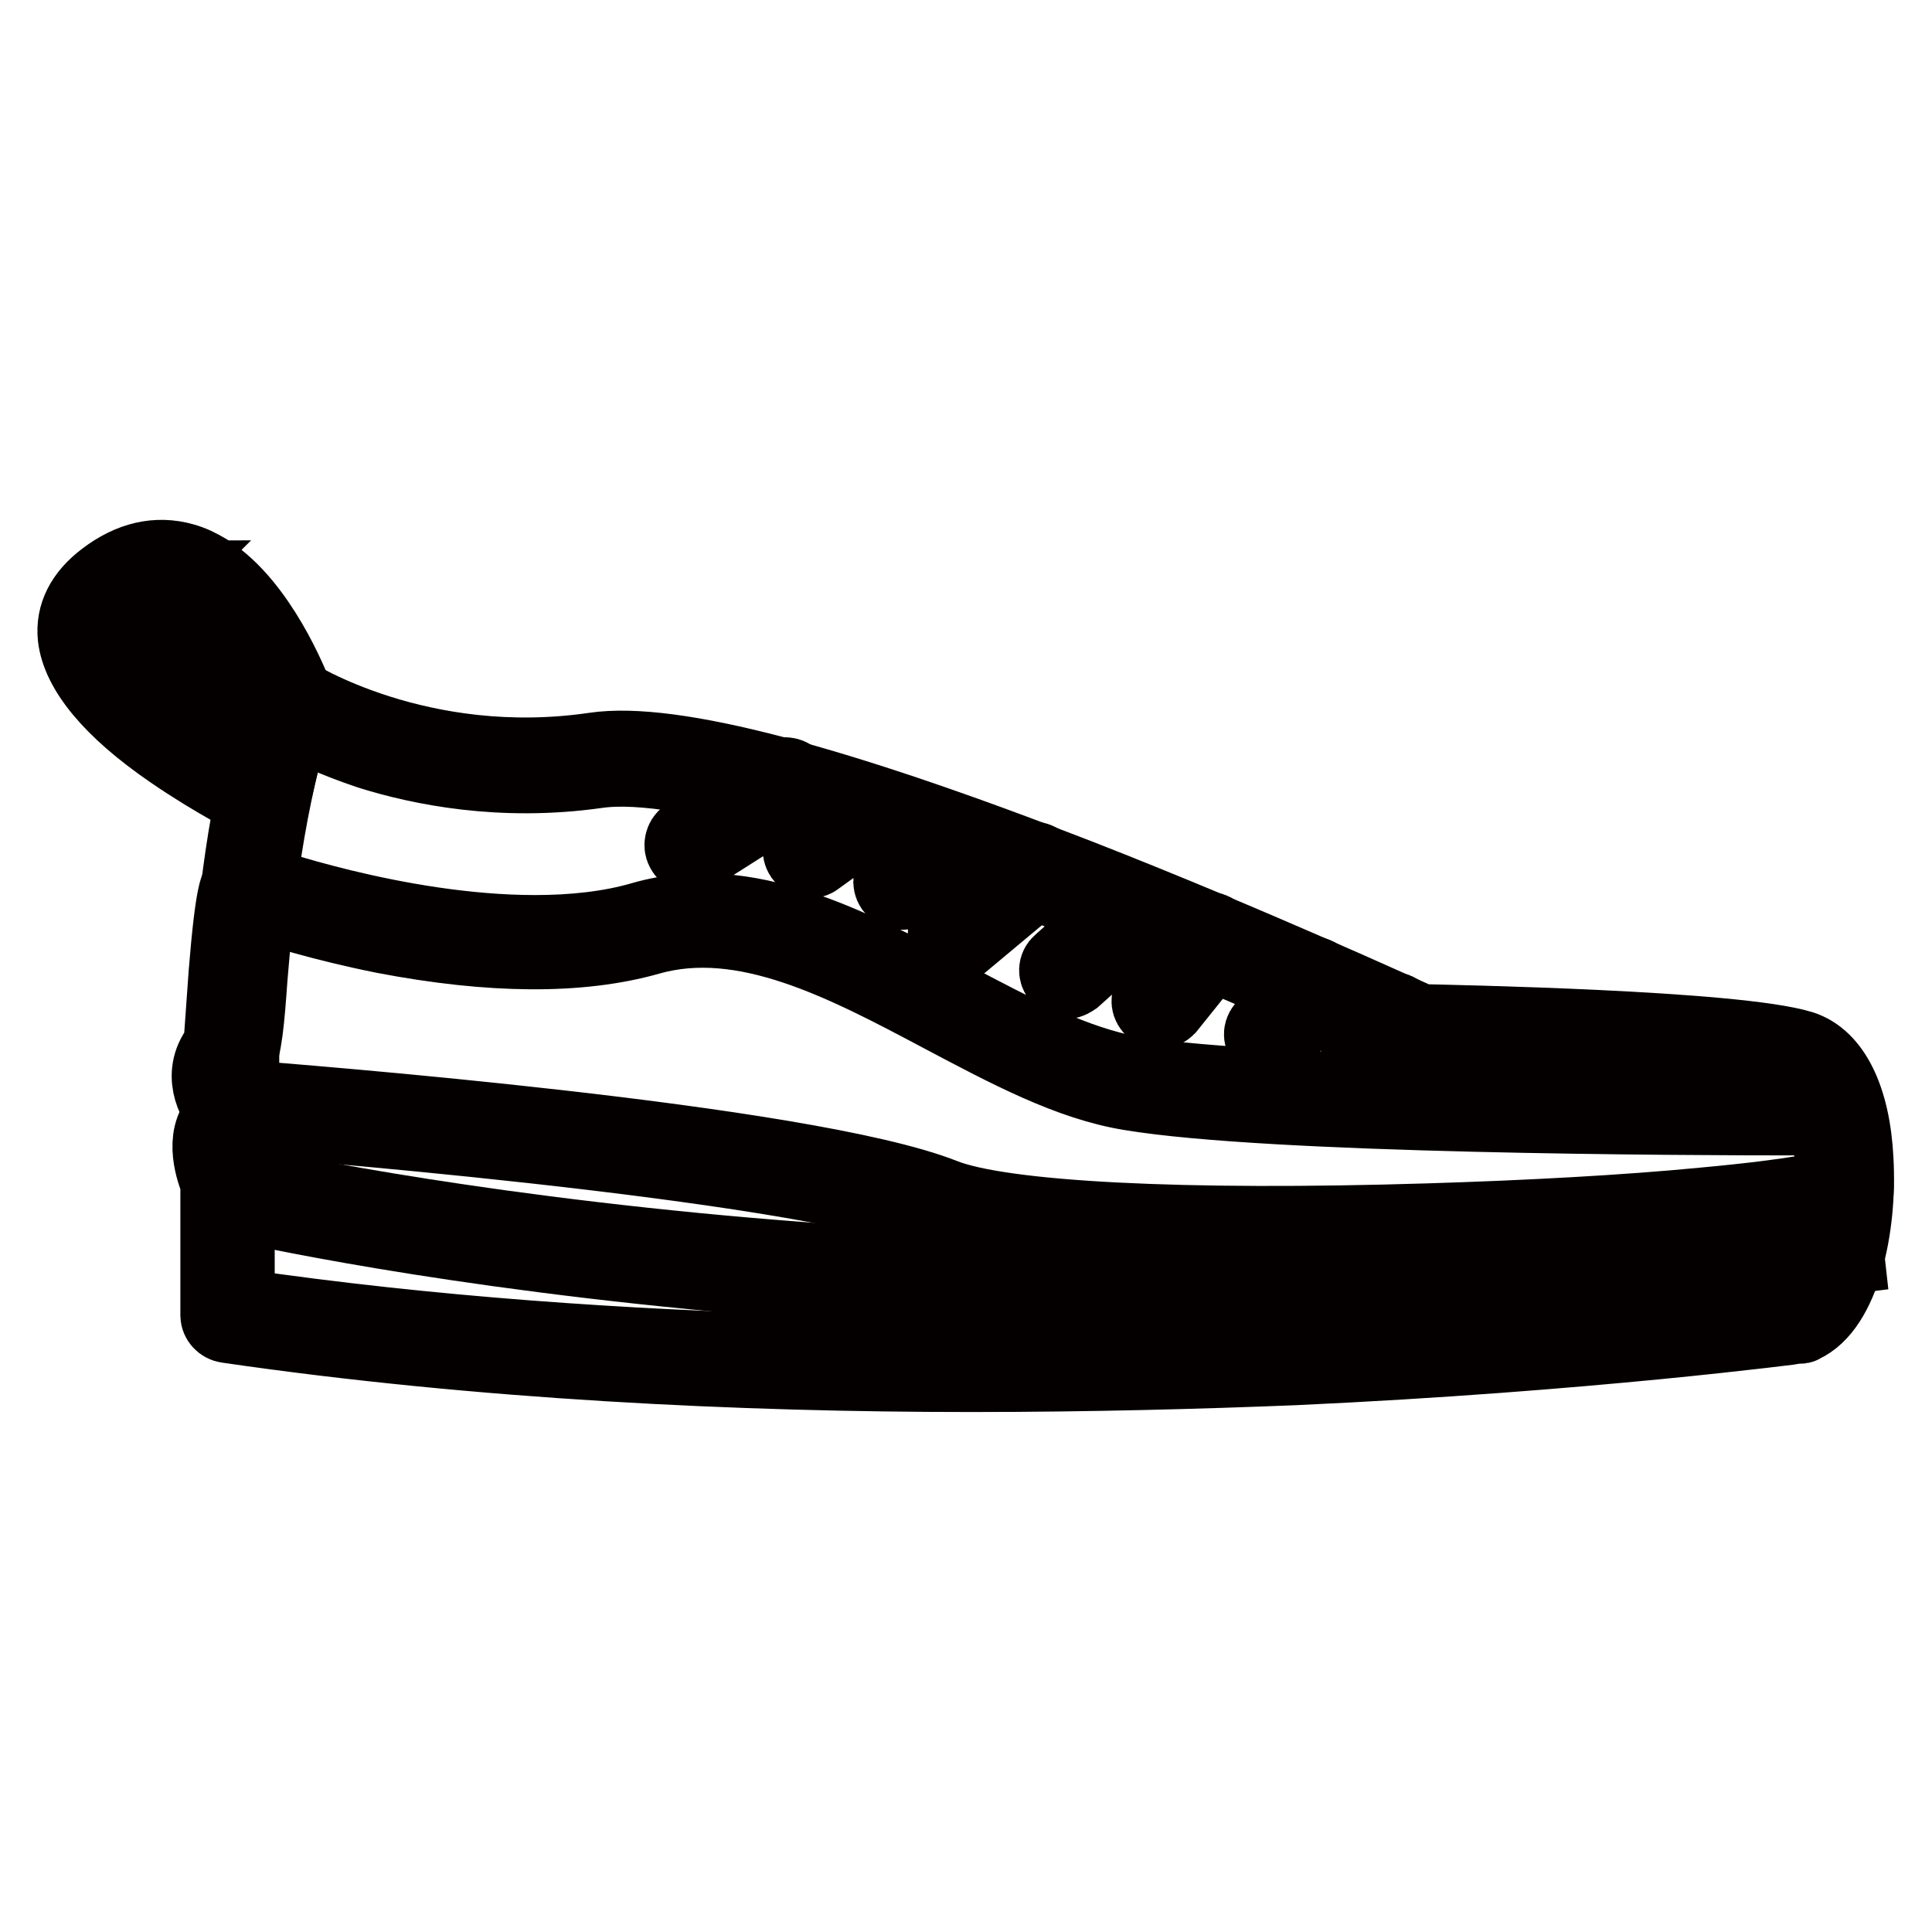 <?xml version="1.0" encoding="utf-8"?>
<!-- Svg Vector Icons : http://www.onlinewebfonts.com/icon -->
<!DOCTYPE svg PUBLIC "-//W3C//DTD SVG 1.1//EN" "http://www.w3.org/Graphics/SVG/1.1/DTD/svg11.dtd">
<svg version="1.1" xmlns="http://www.w3.org/2000/svg" xmlns:xlink="http://www.w3.org/1999/xlink" x="0px" y="0px" viewBox="0 0 256 256" enable-background="new 0 0 256 256" xml:space="preserve">
<g> <path stroke-width="10" fill-opacity="0" stroke="#040000"  d="M128.6,182.1c-30.2,0-64.9-1.6-98.5-6.5c-0.7-0.1-1.2-0.7-1.2-1.3v-17.6c-0.5-1.3-2.3-6,0.4-8.7 c0.4-0.4,0.5-0.5-0.1-1.7c-0.6-1.4-1.6-3.5-0.1-6.6c0.7-1.6,1-5.4,1.4-10.3c0.7-8.7,1.7-21.8,6.3-36.5c0.1-0.4,0.4-0.7,0.8-0.9 c0.4-0.1,0.8-0.1,1.2,0.1c0.2,0.1,16.8,10.7,40,7.3c10.2-1.5,31.8,4.2,64.2,16.8c22.5,8.8,42.7,18.1,45.2,19.2 c4,0.1,41.7,0.8,50.5,3.5c4.1,1.3,6.8,6.6,7.2,14.8c0.5,8.9-1.8,19.5-7.1,21.9c-0.1,0.1-0.2,0.1-0.4,0.1c-0.3,0-27.7,3.7-66.9,5.5 C159,181.7,144.5,182.1,128.6,182.1L128.6,182.1z M31.6,173.1c50.7,7.4,103.9,7,139.7,5.3c37.3-1.7,63.9-5.1,66.5-5.5 c3.4-1.7,5.8-10.4,5.3-19.1c-0.4-6.7-2.4-11.4-5.3-12.3c-8.7-2.7-49.6-3.4-50.1-3.4c-0.2,0-0.4-0.1-0.5-0.1 c-0.8-0.4-84.7-39.3-108.1-35.9c-12.7,1.8-23.4-0.4-30.1-2.5c-4.8-1.6-8.3-3.3-10.2-4.3c-4,13.8-5,26.1-5.7,34.3 c-0.4,5.6-0.7,9.3-1.7,11.3c-0.9,1.9-0.4,3,0.1,4.2c0.5,1.2,1.4,3-0.4,4.8c-1.4,1.5-0.3,4.9,0.2,6c0.1,0.2,0.1,0.4,0.1,0.6V173.1 L31.6,173.1z"/> <path stroke-width="10" fill-opacity="0" stroke="#f2e444"  d="M38.1,93.2c0,0-10.8-23.7-16.3-15C16.3,87,36.4,98.7,36.4,98.7l-1.6,6.5c0,0-34.1-16.8-20.1-27.4 S38.1,93.2,38.1,93.2z"/> <path stroke-width="10" fill-opacity="0" stroke="#040000"  d="M35.8,107.2l-1.5-0.8c-0.2-0.1-5.8-2.9-11.6-6.9C14.7,94,10.5,88.8,10,84.4c-0.3-2.9,1-5.5,3.9-7.7 c3.4-2.6,6.9-3.4,10.4-2.4c1.1,0.3,2.1,0.8,3.1,1.4c0.5,0.3,1,0.6,1.4,1c6.5,5.1,10.3,15.4,10.5,15.9l-2.5,1 c-2.4-5.2-6.5-12.2-9.8-15c-0.4-0.3-0.7-0.5-1.1-0.8c-0.4-0.2-0.8-0.4-1.2-0.4c-0.3,0-1-0.1-1.8,1.3c-0.7,1.2-0.9,2.5-0.5,3.9 c1.4,5.8,11.1,12.5,14.8,14.6L38,98L35.8,107.2z M21.2,76.6c-1.9,0-3.8,0.8-5.7,2.3c-2.1,1.6-3,3.3-2.8,5.2 c0.7,6.9,14.3,15.4,21.2,19.1l0.9-3.9c-3.1-1.9-13.4-8.8-15.1-15.8c-0.5-2.2-0.2-4.2,0.9-6C20.8,77.1,21,76.8,21.2,76.6z"/> <path stroke-width="10" fill-opacity="0" stroke="#f2e444"  d="M32.9,117.9c0,0,31,11.4,52.7,5.2c21.7-6.2,44.4,17.2,64.4,20.5c20,3.3,82.6,3.2,88.9,3.2 c1.1,0,1.8-0.2,2.3-0.5c0.8-0.4,1.7,0,1.9,0.8c0.7,3.1,1.7,8.1,1.4,10.7c-0.4,4-100.8,9.4-120,1.9c-19.2-7.5-93.7-13-93.7-13 s-3.7-4-0.2-7.6C30.6,139.2,31.8,118.8,32.9,117.9L32.9,117.9z"/> <path stroke-width="10" fill-opacity="0" stroke="#040000"  d="M168.6,164.8c-16.8,0-36.6-0.7-44.5-3.8c-18.8-7.3-92.5-12.9-93.3-12.9l-0.5,0l-0.4-0.4 c-1.6-1.7-3.6-5.6-0.6-9.1c0.1-1.4,0.4-5.6,0.7-9.8c0.9-11,1.5-11.5,2-11.9l0.6-0.5l0.8,0.3c0.2,0.1,19.2,6.9,37.5,6.9 c4.9,0,9.9-0.5,14.3-1.8c13.7-3.9,27.5,3.4,40.8,10.5c8.5,4.5,16.5,8.7,24.1,10c18.9,3.1,77.2,3.2,88.7,3.2c0.7,0,1.3-0.1,1.7-0.3 c0.8-0.4,1.6-0.4,2.4-0.1c0.8,0.4,1.3,1,1.5,1.8c0.8,3.6,1.7,8.4,1.5,11.1c0,0.4-0.2,1-1,1.4c-3.8,2.4-31.7,4.4-55.9,5.2 C184,164.7,176.7,164.8,168.6,164.8z M31.5,145.4c7.5,0.6,75,5.8,93.5,13.1c7.8,3.1,31.9,4.3,64.3,3.3c13.1-0.4,26.1-1.1,36.4-2.1 c13-1.2,16.5-2.2,17.5-2.5c0-1.9-0.5-5.3-1.4-9.7c-0.8,0.4-1.8,0.6-2.9,0.6c-16.2,0-70.5-0.2-89.1-3.3c-8.1-1.3-16.3-5.7-25-10.3 c-12.8-6.8-26.2-13.9-38.8-10.3c-9.2,2.6-21,2.5-35.1-0.2c-8-1.6-14.4-3.6-17.1-4.5c-0.6,3-1.3,11.8-1.8,19.7l0,0.5l-0.4,0.4 C29.6,142.2,30.9,144.5,31.5,145.4L31.5,145.4z"/> <path stroke-width="10" fill-opacity="0" stroke="#040000"  d="M159.9,171.8c-26.8,0-50.1-1.5-68.1-3.3c-38.1-3.7-61.6-9.3-61.9-9.4l0.6-2.7c0.2,0.1,23.6,5.6,61.6,9.3 c35,3.4,89.8,5.8,152.3-1.9l0.3,2.7C214.2,170.4,185.4,171.8,159.9,171.8z M181.3,141.3c-0.2,0-0.5-0.1-0.7-0.2 c-0.6-0.4-0.8-1.3-0.4-1.9l3.1-4.8c0.4-0.6,1.3-0.8,1.9-0.4c0.6,0.4,0.8,1.3,0.4,1.9l-3.1,4.8C182.2,141.1,181.7,141.3,181.3,141.3 L181.3,141.3z M168.5,138.4c-0.3,0-0.6-0.1-0.8-0.3c-0.6-0.5-0.7-1.3-0.2-1.9l5.3-6.6c0.5-0.6,1.3-0.7,1.9-0.2 c0.6,0.5,0.7,1.3,0.2,1.9l-5.2,6.6C169.3,138.2,168.9,138.4,168.5,138.4L168.5,138.4z M153.6,134c-0.3,0-0.6-0.1-0.8-0.3 c-0.6-0.5-0.7-1.3-0.2-1.9l6.5-8.1c0.5-0.6,1.3-0.7,1.9-0.2c0.6,0.5,0.7,1.3,0.2,1.9l-6.5,8.1C154.4,133.8,154,134,153.6,134 L153.6,134z M141.4,130c-0.4,0-0.7-0.2-1-0.5c-0.5-0.6-0.5-1.4,0.1-1.9l8.6-7.7c0.6-0.5,1.4-0.5,1.9,0.1c0.5,0.6,0.5,1.4-0.1,1.9 l-8.6,7.7C142,129.8,141.7,130,141.4,130L141.4,130z M126.6,125.2c-0.4,0-0.8-0.2-1-0.5c-0.5-0.6-0.4-1.4,0.2-1.9l10.3-8.6 c0.6-0.5,1.4-0.4,1.9,0.2c0.5,0.6,0.4,1.4-0.2,1.9l-10.3,8.6C127.2,125.1,126.9,125.2,126.6,125.2z M119.4,118.2 c-0.4,0-0.8-0.2-1.1-0.6c-0.4-0.6-0.3-1.5,0.4-1.9l7.2-5c0.6-0.4,1.5-0.3,1.9,0.4c0.4,0.6,0.3,1.5-0.4,1.9l-7.2,5 C119.9,118.2,119.7,118.2,119.4,118.2z M107.4,114c-0.4,0-0.8-0.2-1.1-0.6c-0.4-0.6-0.3-1.5,0.3-1.9l6.8-4.9 c0.6-0.4,1.5-0.3,1.9,0.3c0.4,0.6,0.3,1.5-0.3,1.9l-6.8,4.9C108,113.9,107.7,114,107.4,114z M91.7,113.3c-0.4,0-0.9-0.2-1.1-0.6 c-0.4-0.6-0.2-1.5,0.4-1.9l12.3-7.9c0.6-0.4,1.5-0.2,1.9,0.4c0.4,0.6,0.2,1.5-0.4,1.9L92.5,113C92.2,113.2,92,113.3,91.7,113.3z"/></g>
</svg>